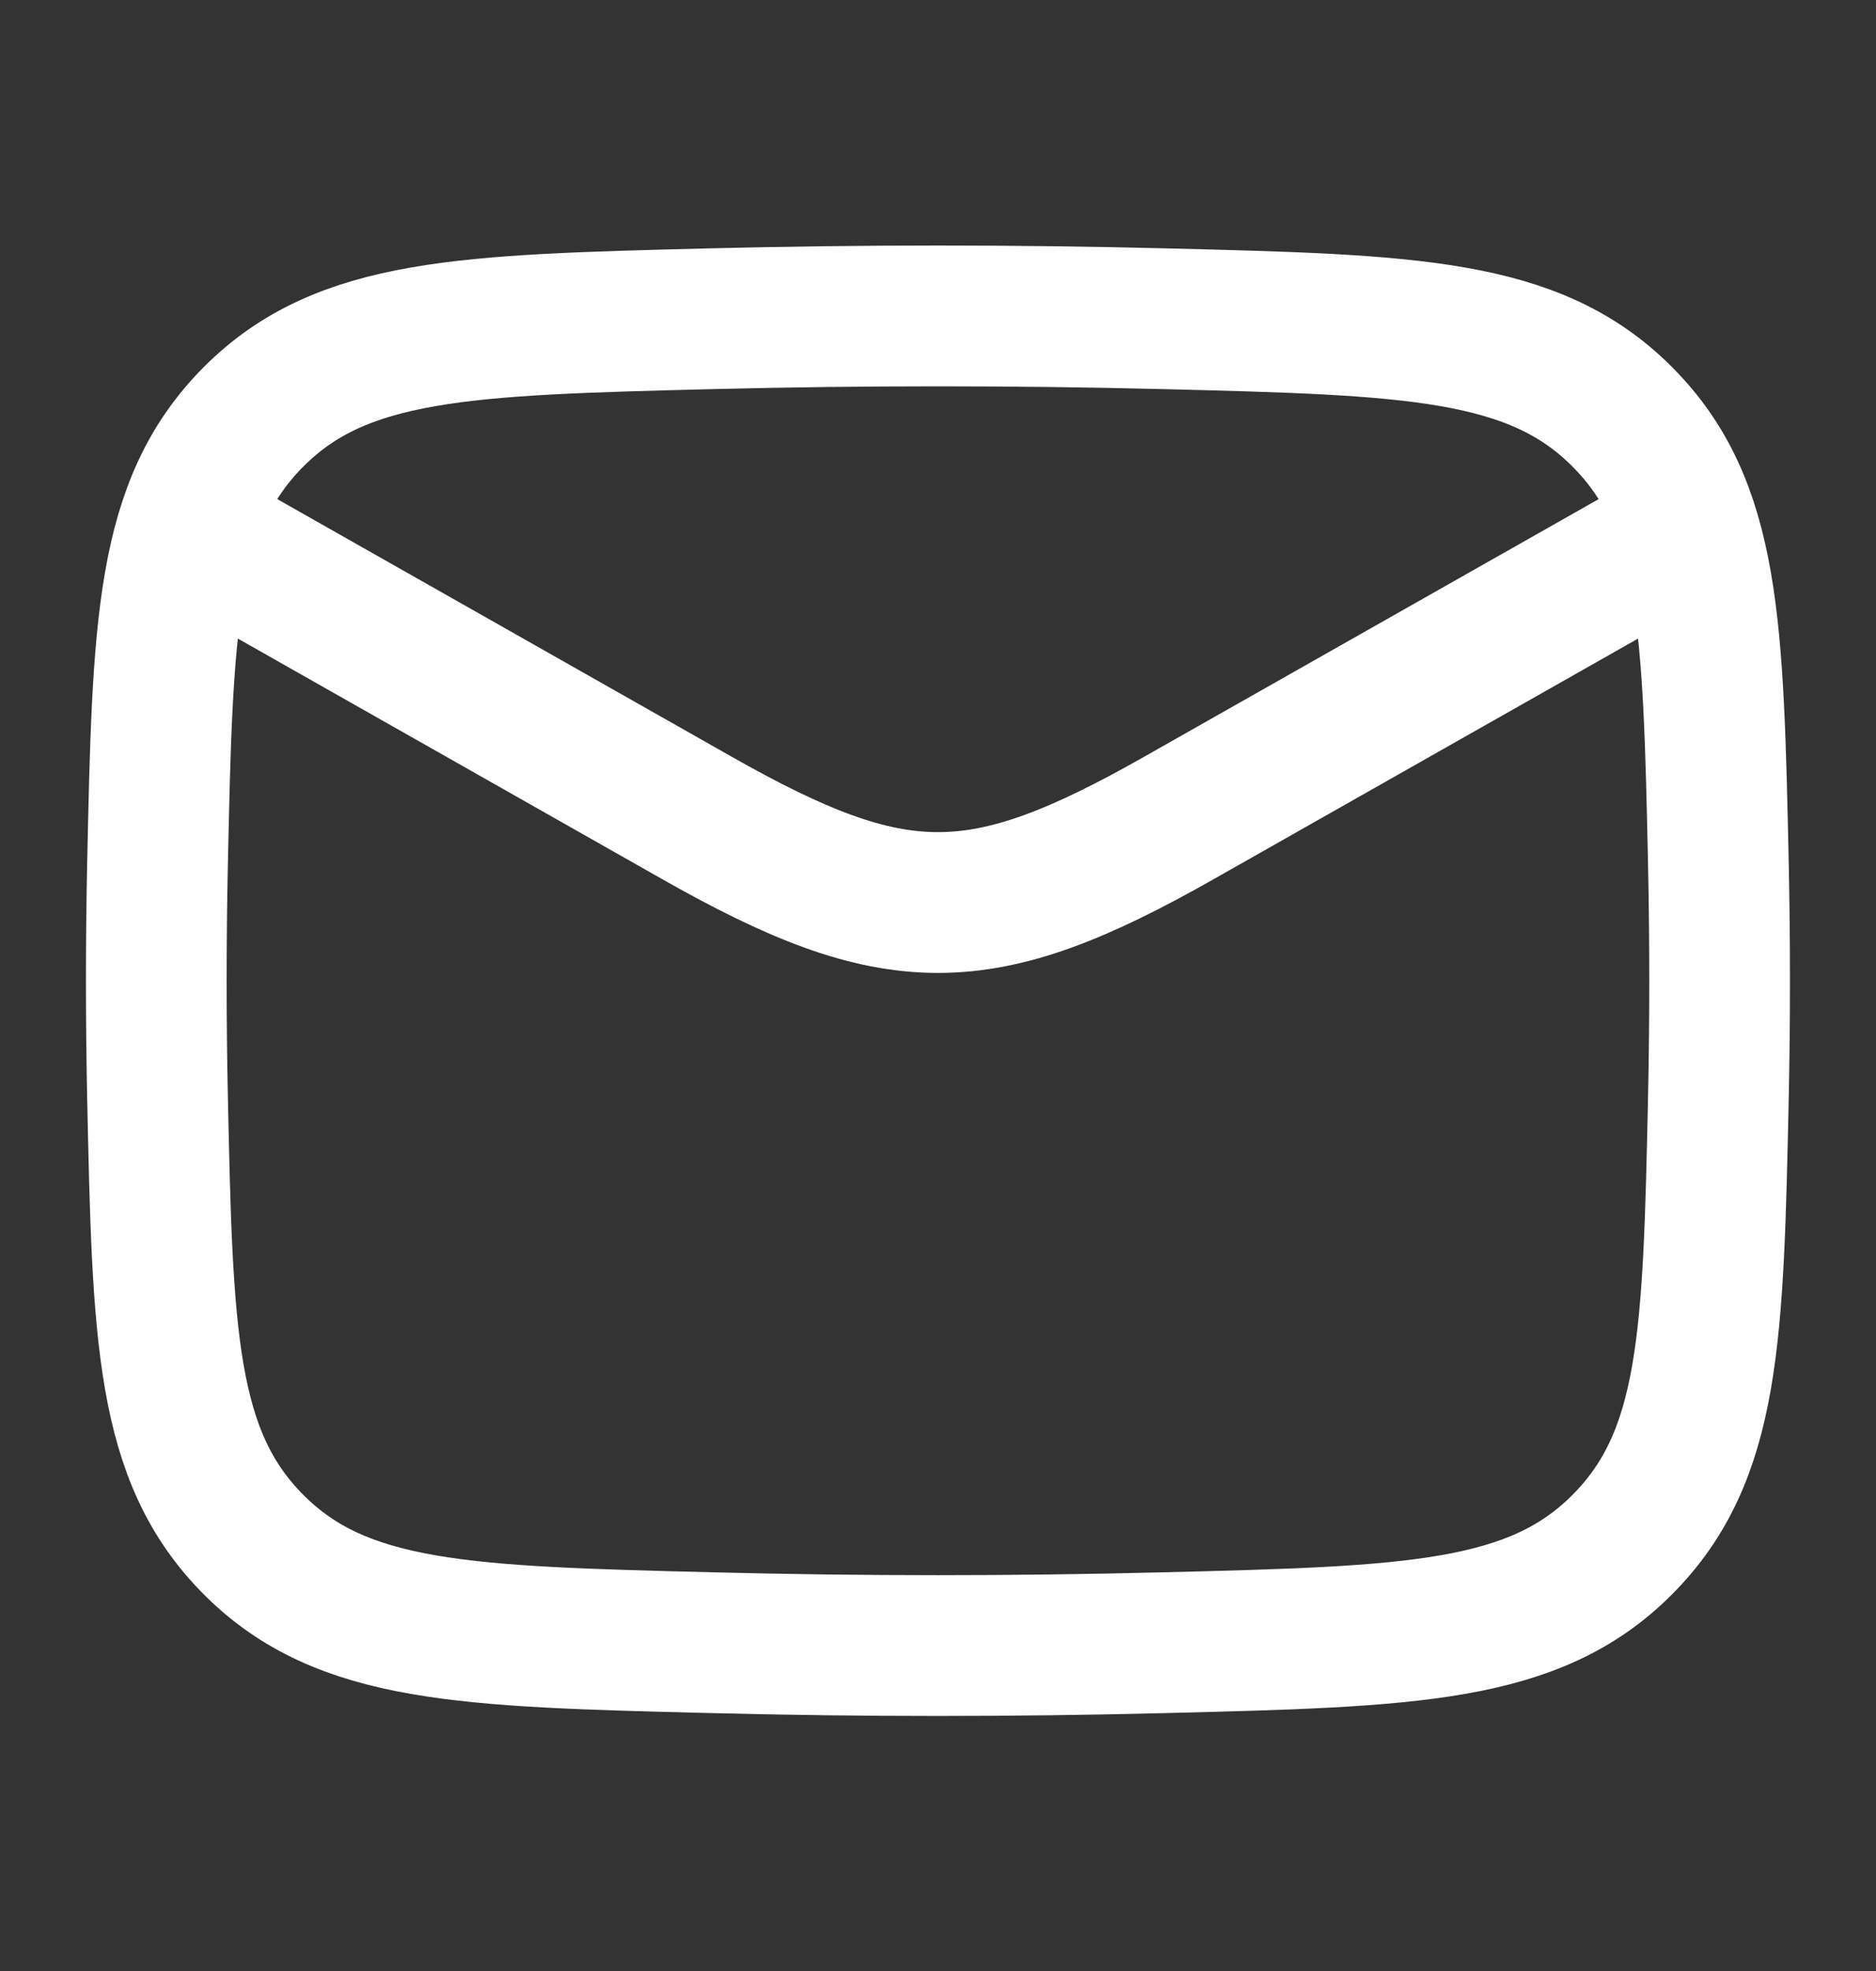 <svg width="20" height="21" viewBox="0 0 20 21" fill="none" xmlns="http://www.w3.org/2000/svg">
<rect x="0" y="0" width="20" height="21" fill="#333333" stroke="none"/>
<g id="mail-01">
<path id="Vector" d="M1.666 5.449L7.427 8.713C9.551 9.917 10.448 9.917 12.572 8.713L18.333 5.449" stroke="white" stroke-width="1.5" stroke-linejoin="round"/>
<path id="Vector_2" d="M1.679 11.679C1.734 14.233 1.761 15.511 2.703 16.457C3.646 17.403 4.958 17.436 7.582 17.502C9.199 17.543 10.8 17.543 12.417 17.502C15.041 17.436 16.353 17.403 17.295 16.457C18.238 15.511 18.265 14.233 18.32 11.679C18.337 10.857 18.337 10.041 18.32 9.219C18.265 6.665 18.238 5.387 17.295 4.441C16.353 3.495 15.041 3.462 12.417 3.396C10.8 3.356 9.199 3.356 7.582 3.396C4.958 3.462 3.646 3.495 2.703 4.441C1.761 5.387 1.734 6.665 1.679 9.219C1.662 10.041 1.662 10.857 1.679 11.679Z" stroke="white" stroke-width="1.5" stroke-linejoin="round"/>
</g>
</svg>

